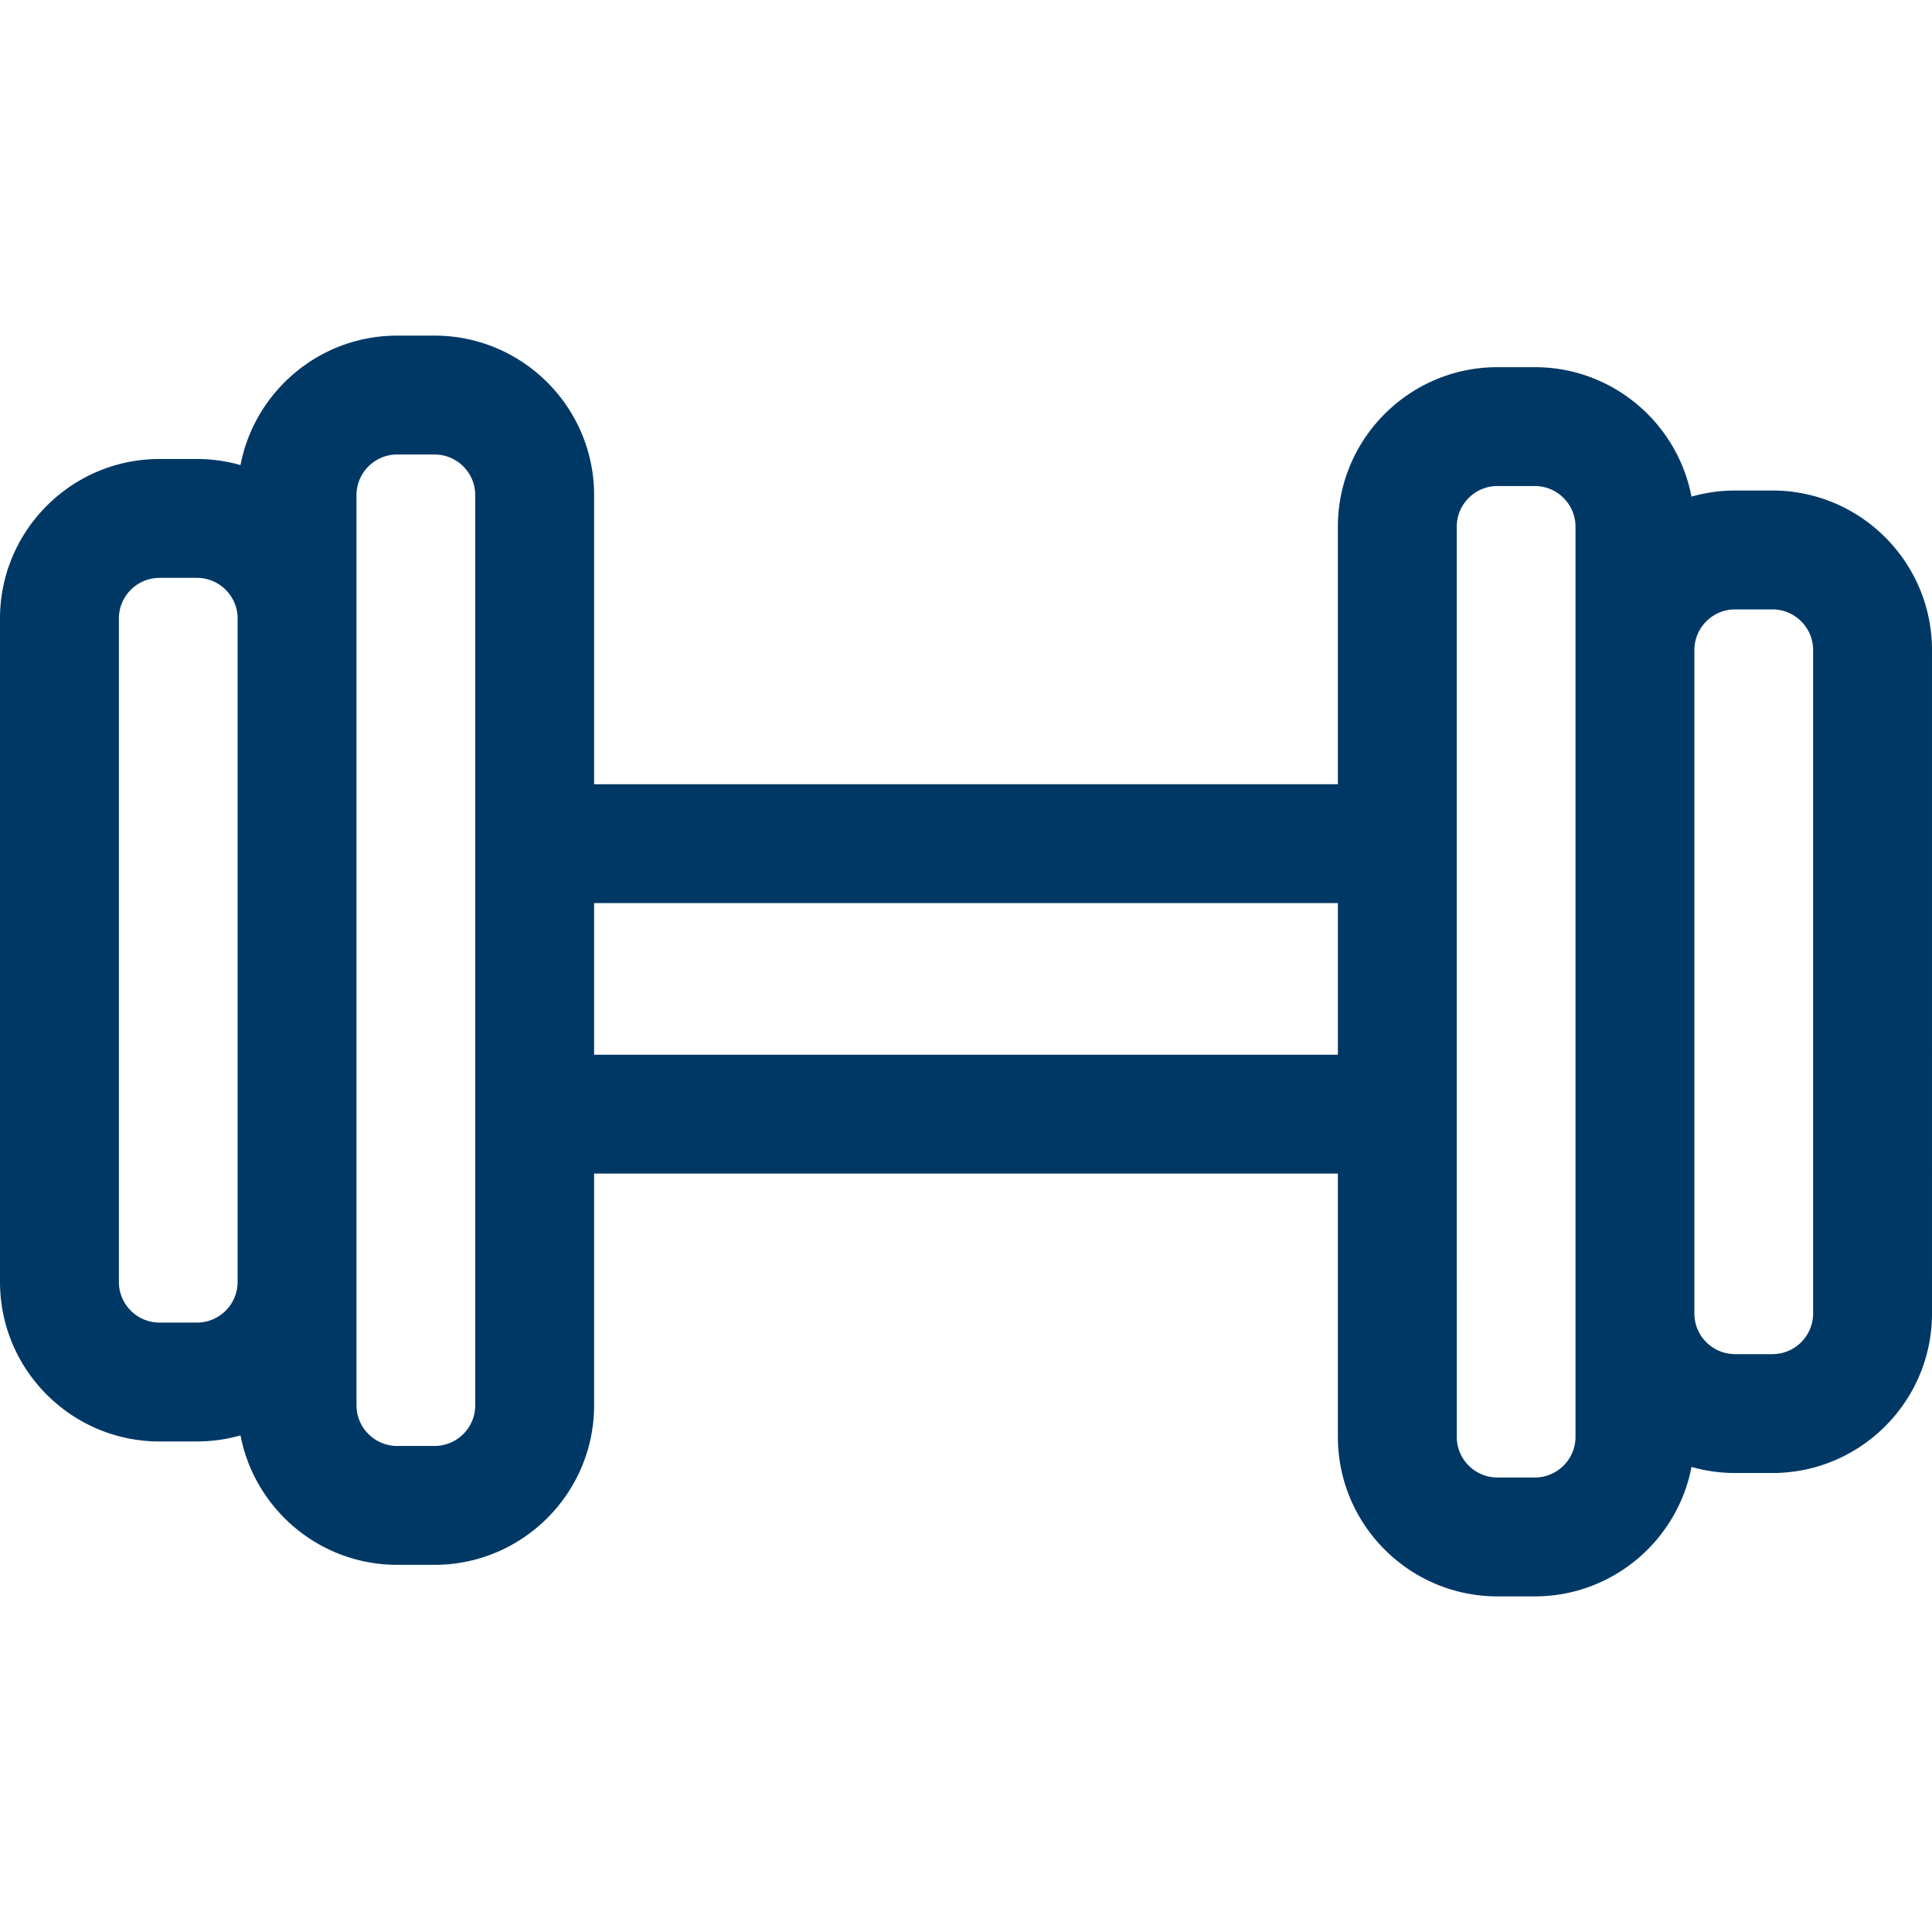 <?xml version="1.0" encoding="UTF-8"?>
<svg xmlns="http://www.w3.org/2000/svg" xmlns:xlink="http://www.w3.org/1999/xlink" xmlns:svgjs="http://svgjs.com/svgjs" version="1.1" width="512" height="512" x="0" y="0" viewBox="0 0 512 512" style="enable-background:new 0 0 512 512" xml:space="preserve" class="">
  <g>
    <path d="M469.717 129.996h-9.91c-4.002 0-7.871.571-11.542 1.615-3.741-19.515-20.93-34.309-41.519-34.309h-9.909c-23.315 0-42.284 18.969-42.284 42.283v68.248H157.446v-76.607c0-23.315-18.969-42.283-42.283-42.283h-9.909c-20.589 0-37.778 14.794-41.518 34.309a42.139 42.139 0 0 0-11.543-1.615h-9.909C18.969 121.637 0 140.604 0 163.92v175.8c0 23.315 18.969 42.283 42.283 42.283h9.909c4.002 0 7.871-.571 11.543-1.615 3.741 19.515 20.93 34.309 41.518 34.309h9.909c23.315 0 42.283-18.969 42.283-42.283v-61.402h197.107v69.762c0 23.315 18.969 42.283 42.284 42.283h9.909c20.589 0 37.779-14.795 41.519-34.309a42.132 42.132 0 0 0 11.542 1.615h9.91c23.314 0 42.283-18.969 42.283-42.283V172.279c.001-23.315-18.968-42.283-42.282-42.283zM62.971 339.72c0 5.944-4.835 10.78-10.779 10.78h-9.909c-5.944 0-10.779-4.836-10.779-10.78v-175.8c0-5.944 4.835-10.779 10.779-10.779h9.909c5.944 0 10.779 4.835 10.779 10.779v175.8zm62.971 32.695c0 5.944-4.835 10.779-10.779 10.779h-9.909c-5.944 0-10.779-4.835-10.779-10.779V131.224c0-5.944 4.836-10.779 10.779-10.779h9.909c5.944 0 10.779 4.835 10.779 10.779v241.191zm228.612-92.906H157.446v-40.173h197.107v40.173zm62.971 101.266c0 5.944-4.835 10.779-10.78 10.779h-9.909c-5.944 0-10.78-4.835-10.78-10.779V139.584c0-5.944 4.835-10.779 10.78-10.779h9.909c5.944 0 10.78 4.835 10.78 10.779v241.191zm62.971-32.696c0 5.944-4.835 10.779-10.779 10.779h-9.91c-5.943 0-10.779-4.835-10.779-10.779v-175.8c0-5.944 4.835-10.779 10.779-10.779h9.91c5.943 0 10.779 4.835 10.779 10.779v175.8z" fill="#003865" data-original="#000000" class=""/>
  </g>
</svg>
